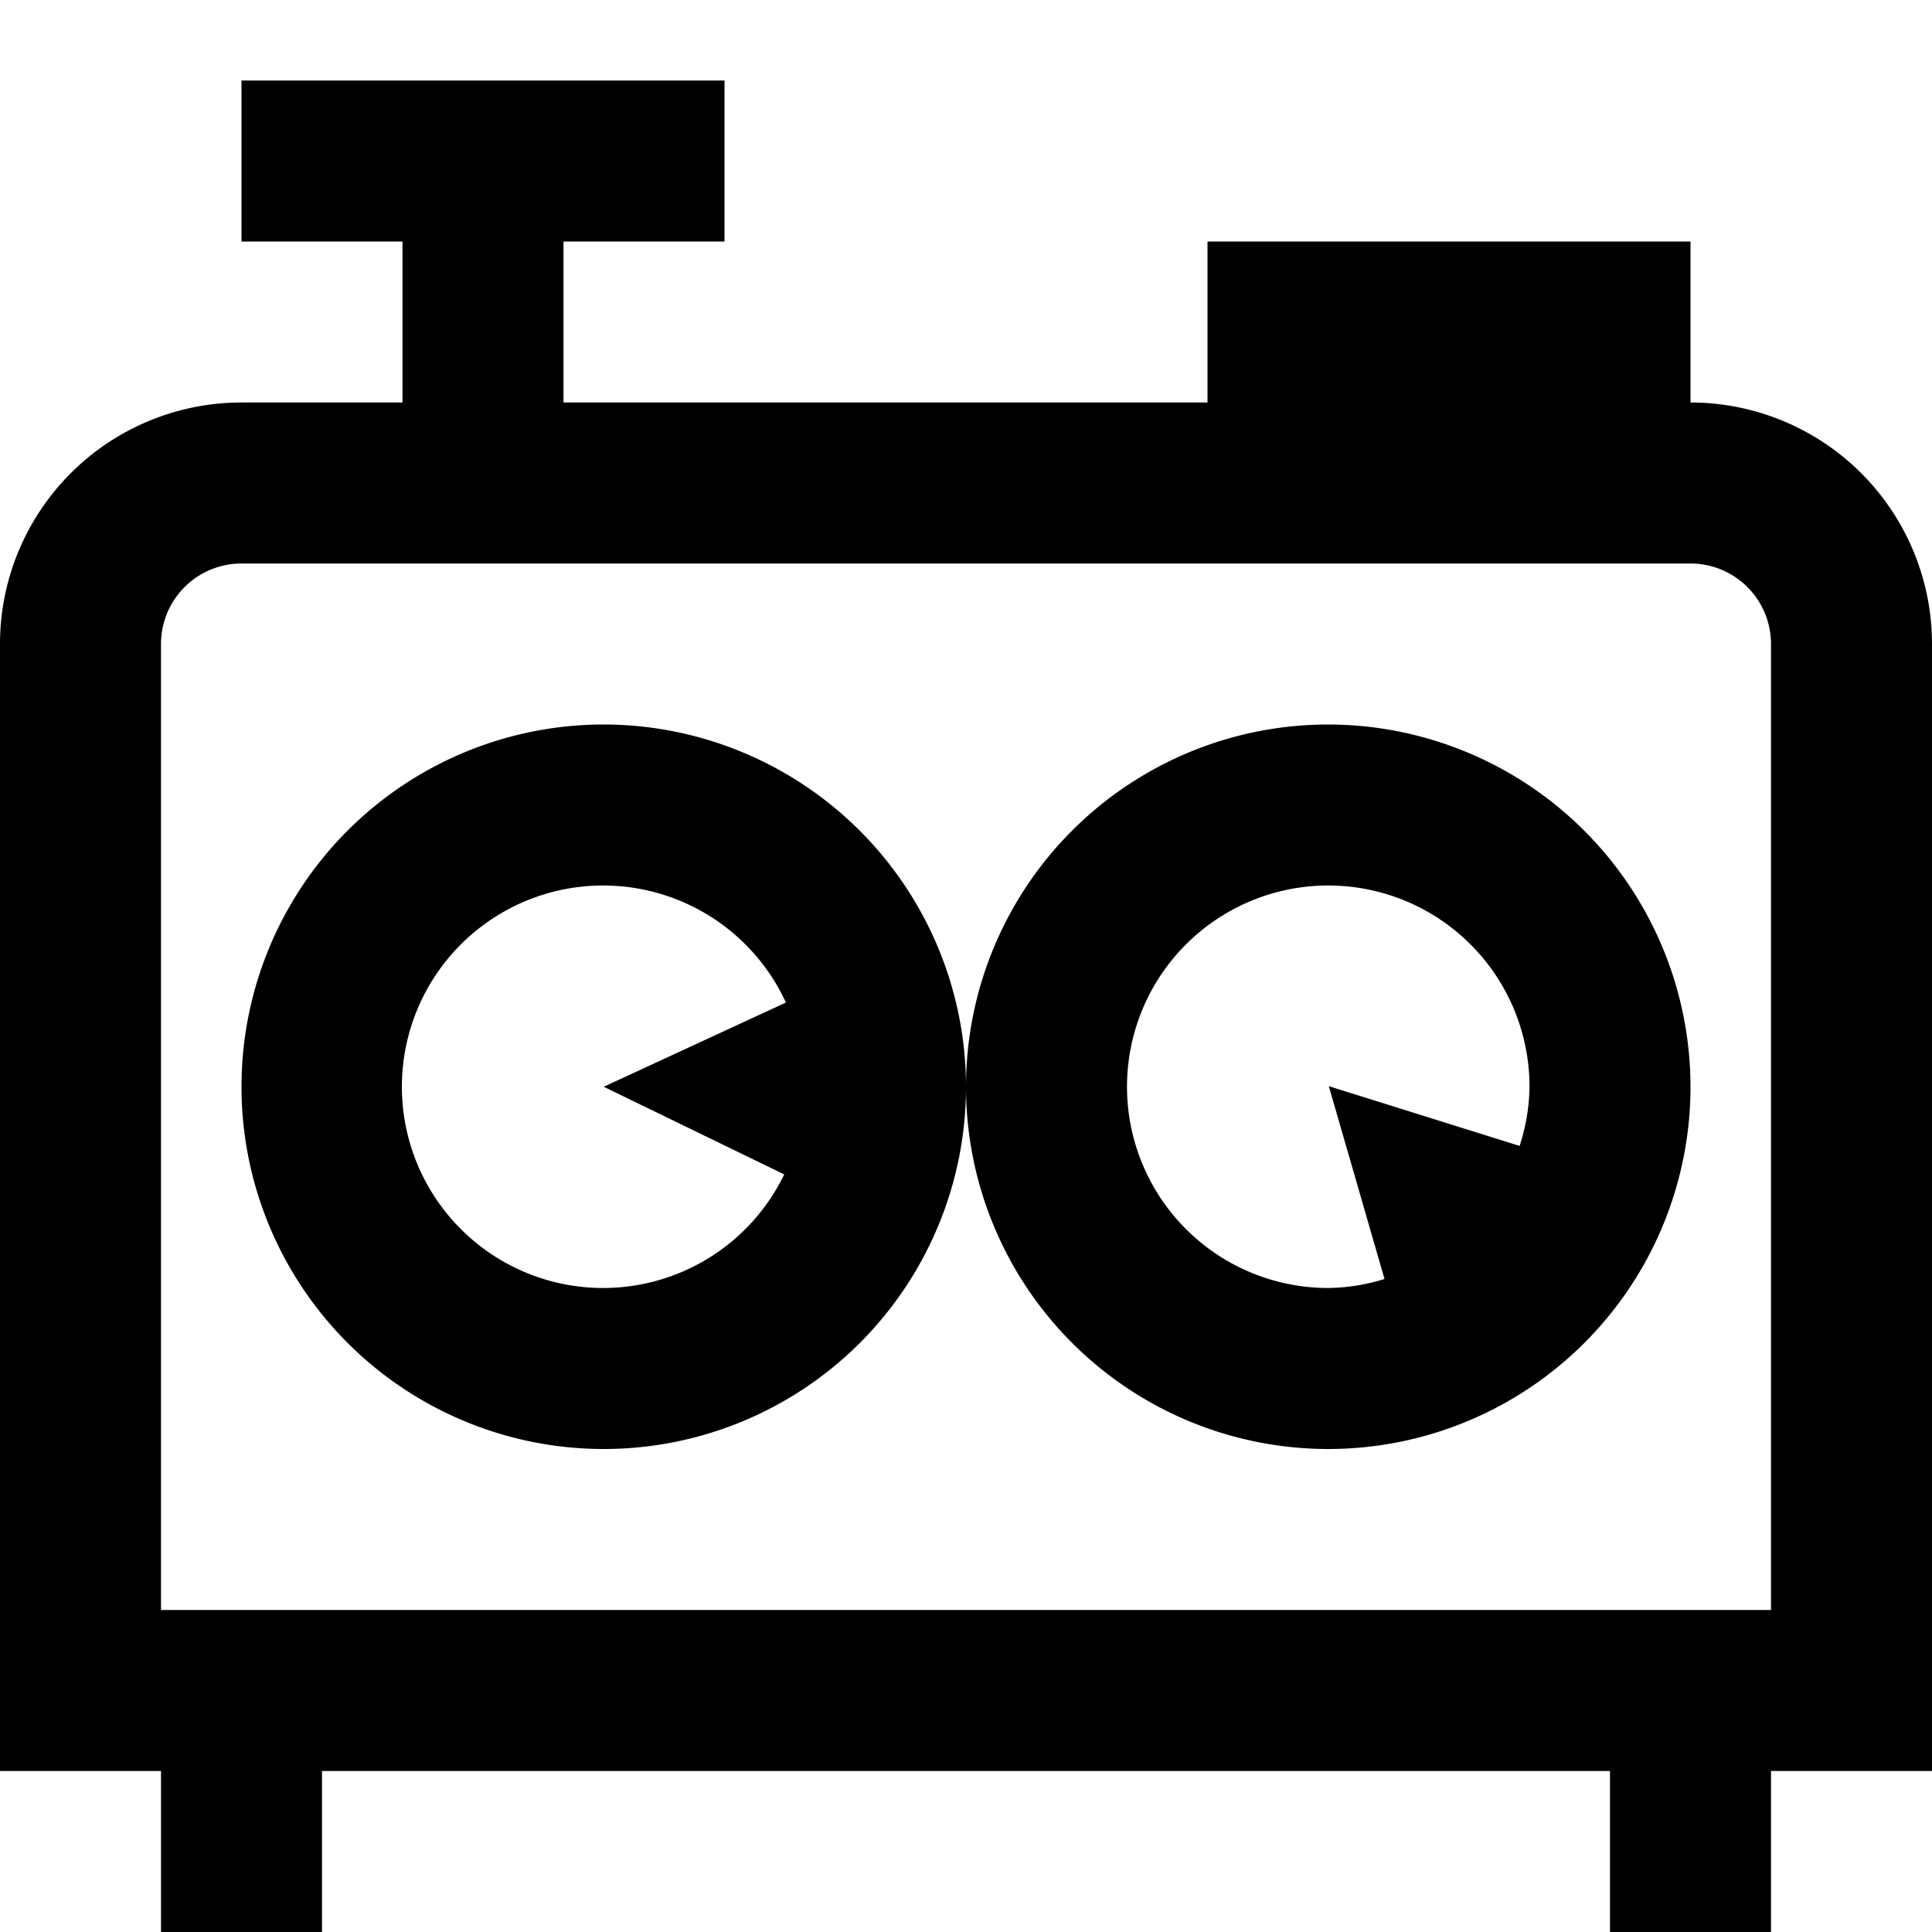 <?xml version="1.0" encoding="UTF-8"?>
<svg xmlns="http://www.w3.org/2000/svg" id="Layer_1" data-name="Layer 1" viewBox="0 0 24 24" width="512" height="512"><path d="M24,8a3,3,0,0,0-3-3V3H15V5H7V3H9V1H3V3H5V5H3A3,3,0,0,0,0,8V22H2v2H4V22H20v2h2V22h2ZM22,20H2V8A1,1,0,0,1,3,7H21a1,1,0,0,1,1,1ZM7.5,9A4.5,4.5,0,1,0,12,13.5,4.505,4.505,0,0,0,7.5,9Zm0,7a2.5,2.5,0,1,1,2.263-3.546L7.5,13.5l2.242,1.089A2.5,2.5,0,0,1,7.5,16Zm9-7A4.5,4.5,0,1,0,21,13.5,4.505,4.505,0,0,0,16.5,9ZM14,13.5a2.5,2.5,0,0,1,5,0,2.456,2.456,0,0,1-.123.735l-2.37-.742.692,2.395a2.452,2.452,0,0,1-.7.112A2.5,2.5,0,0,1,14,13.5Z"/></svg>
